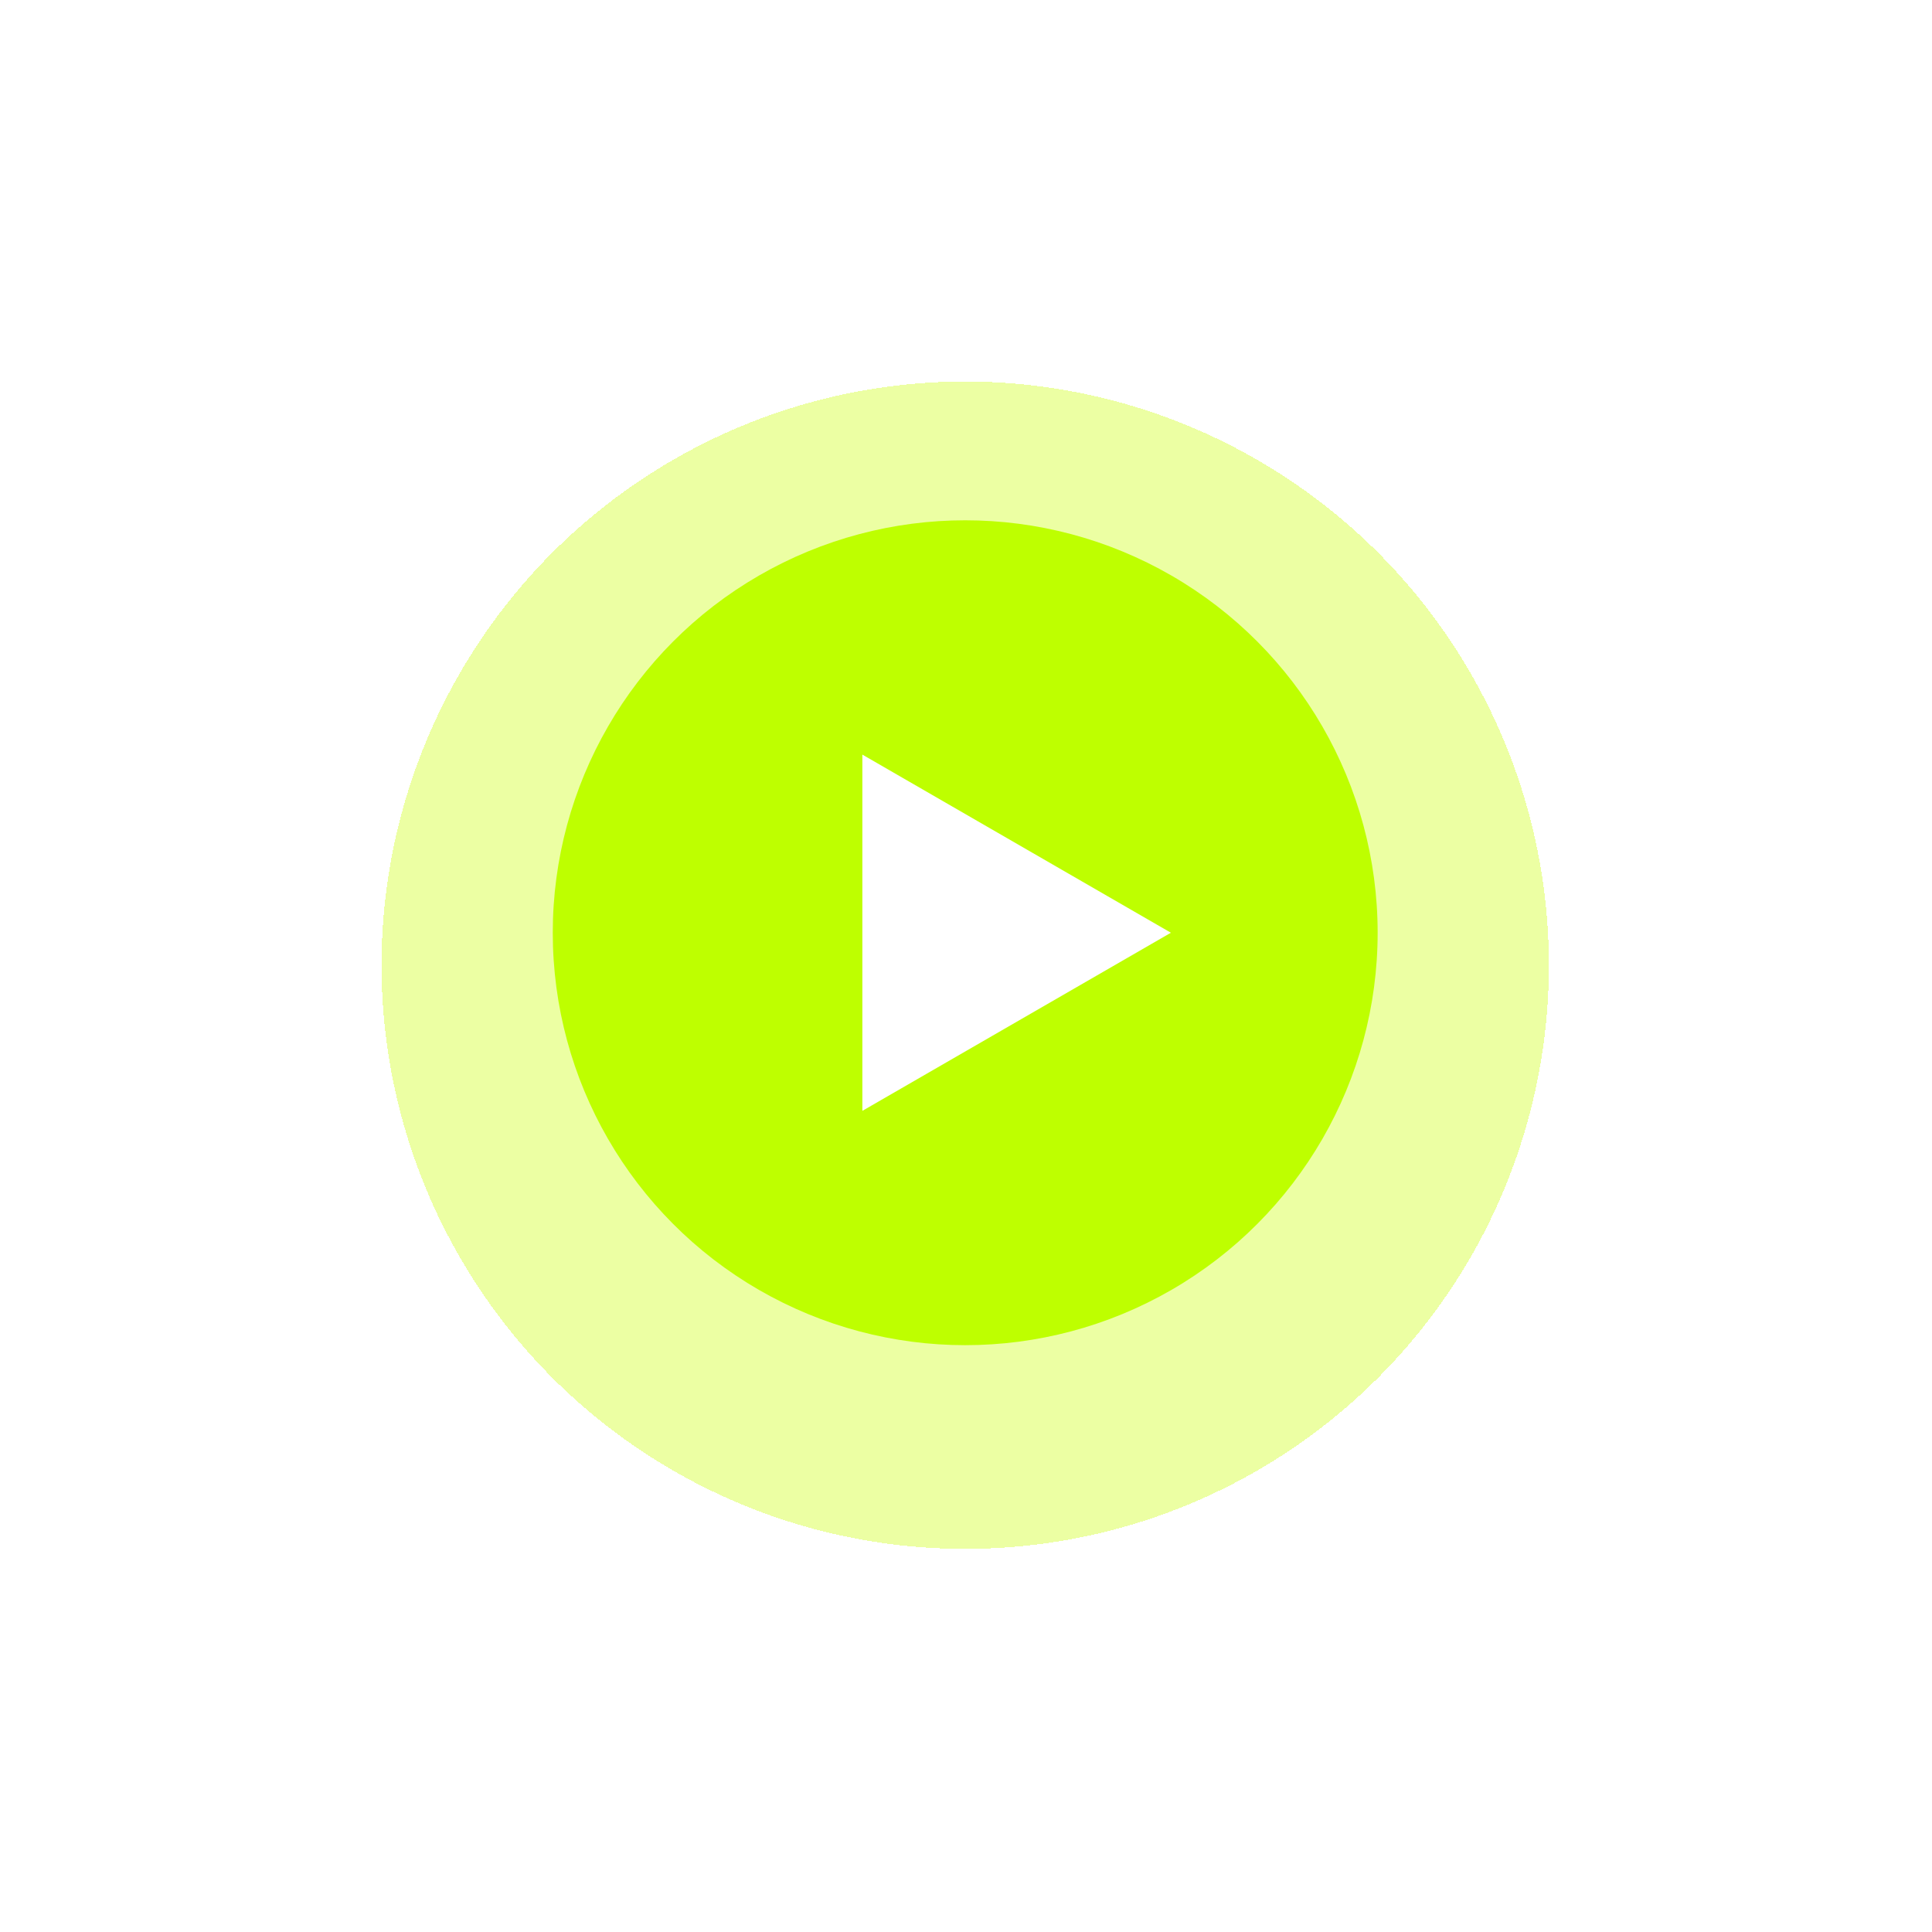 <?xml version="1.0" encoding="UTF-8"?> <svg xmlns="http://www.w3.org/2000/svg" width="238" height="238" viewBox="0 0 238 238" fill="none"><g filter="url(#filter0_bd_0_300)"><circle cx="118.902" cy="114.902" r="71.902" fill="#CCFF00" fill-opacity="0.36" shape-rendering="crispEdges"></circle></g><circle cx="118.902" cy="114.902" r="50.808" fill="#BEFF00"></circle><path d="M144.24 114.902L106.232 136.845L106.232 92.958L144.24 114.902Z" fill="white"></path><defs><filter id="filter0_bd_0_300" x="0" y="0" width="237.803" height="237.803" filterUnits="userSpaceOnUse" color-interpolation-filters="sRGB"><feFlood flood-opacity="0" result="BackgroundImageFix"></feFlood><feGaussianBlur in="BackgroundImageFix" stdDeviation="14.4"></feGaussianBlur><feComposite in2="SourceAlpha" operator="in" result="effect1_backgroundBlur_0_300"></feComposite><feColorMatrix in="SourceAlpha" type="matrix" values="0 0 0 0 0 0 0 0 0 0 0 0 0 0 0 0 0 0 127 0" result="hardAlpha"></feColorMatrix><feOffset dy="4"></feOffset><feGaussianBlur stdDeviation="23.5"></feGaussianBlur><feComposite in2="hardAlpha" operator="out"></feComposite><feColorMatrix type="matrix" values="0 0 0 0 0 0 0 0 0 0 0 0 0 0 0 0 0 0 0.25 0"></feColorMatrix><feBlend mode="normal" in2="effect1_backgroundBlur_0_300" result="effect2_dropShadow_0_300"></feBlend><feBlend mode="normal" in="SourceGraphic" in2="effect2_dropShadow_0_300" result="shape"></feBlend></filter></defs></svg> 